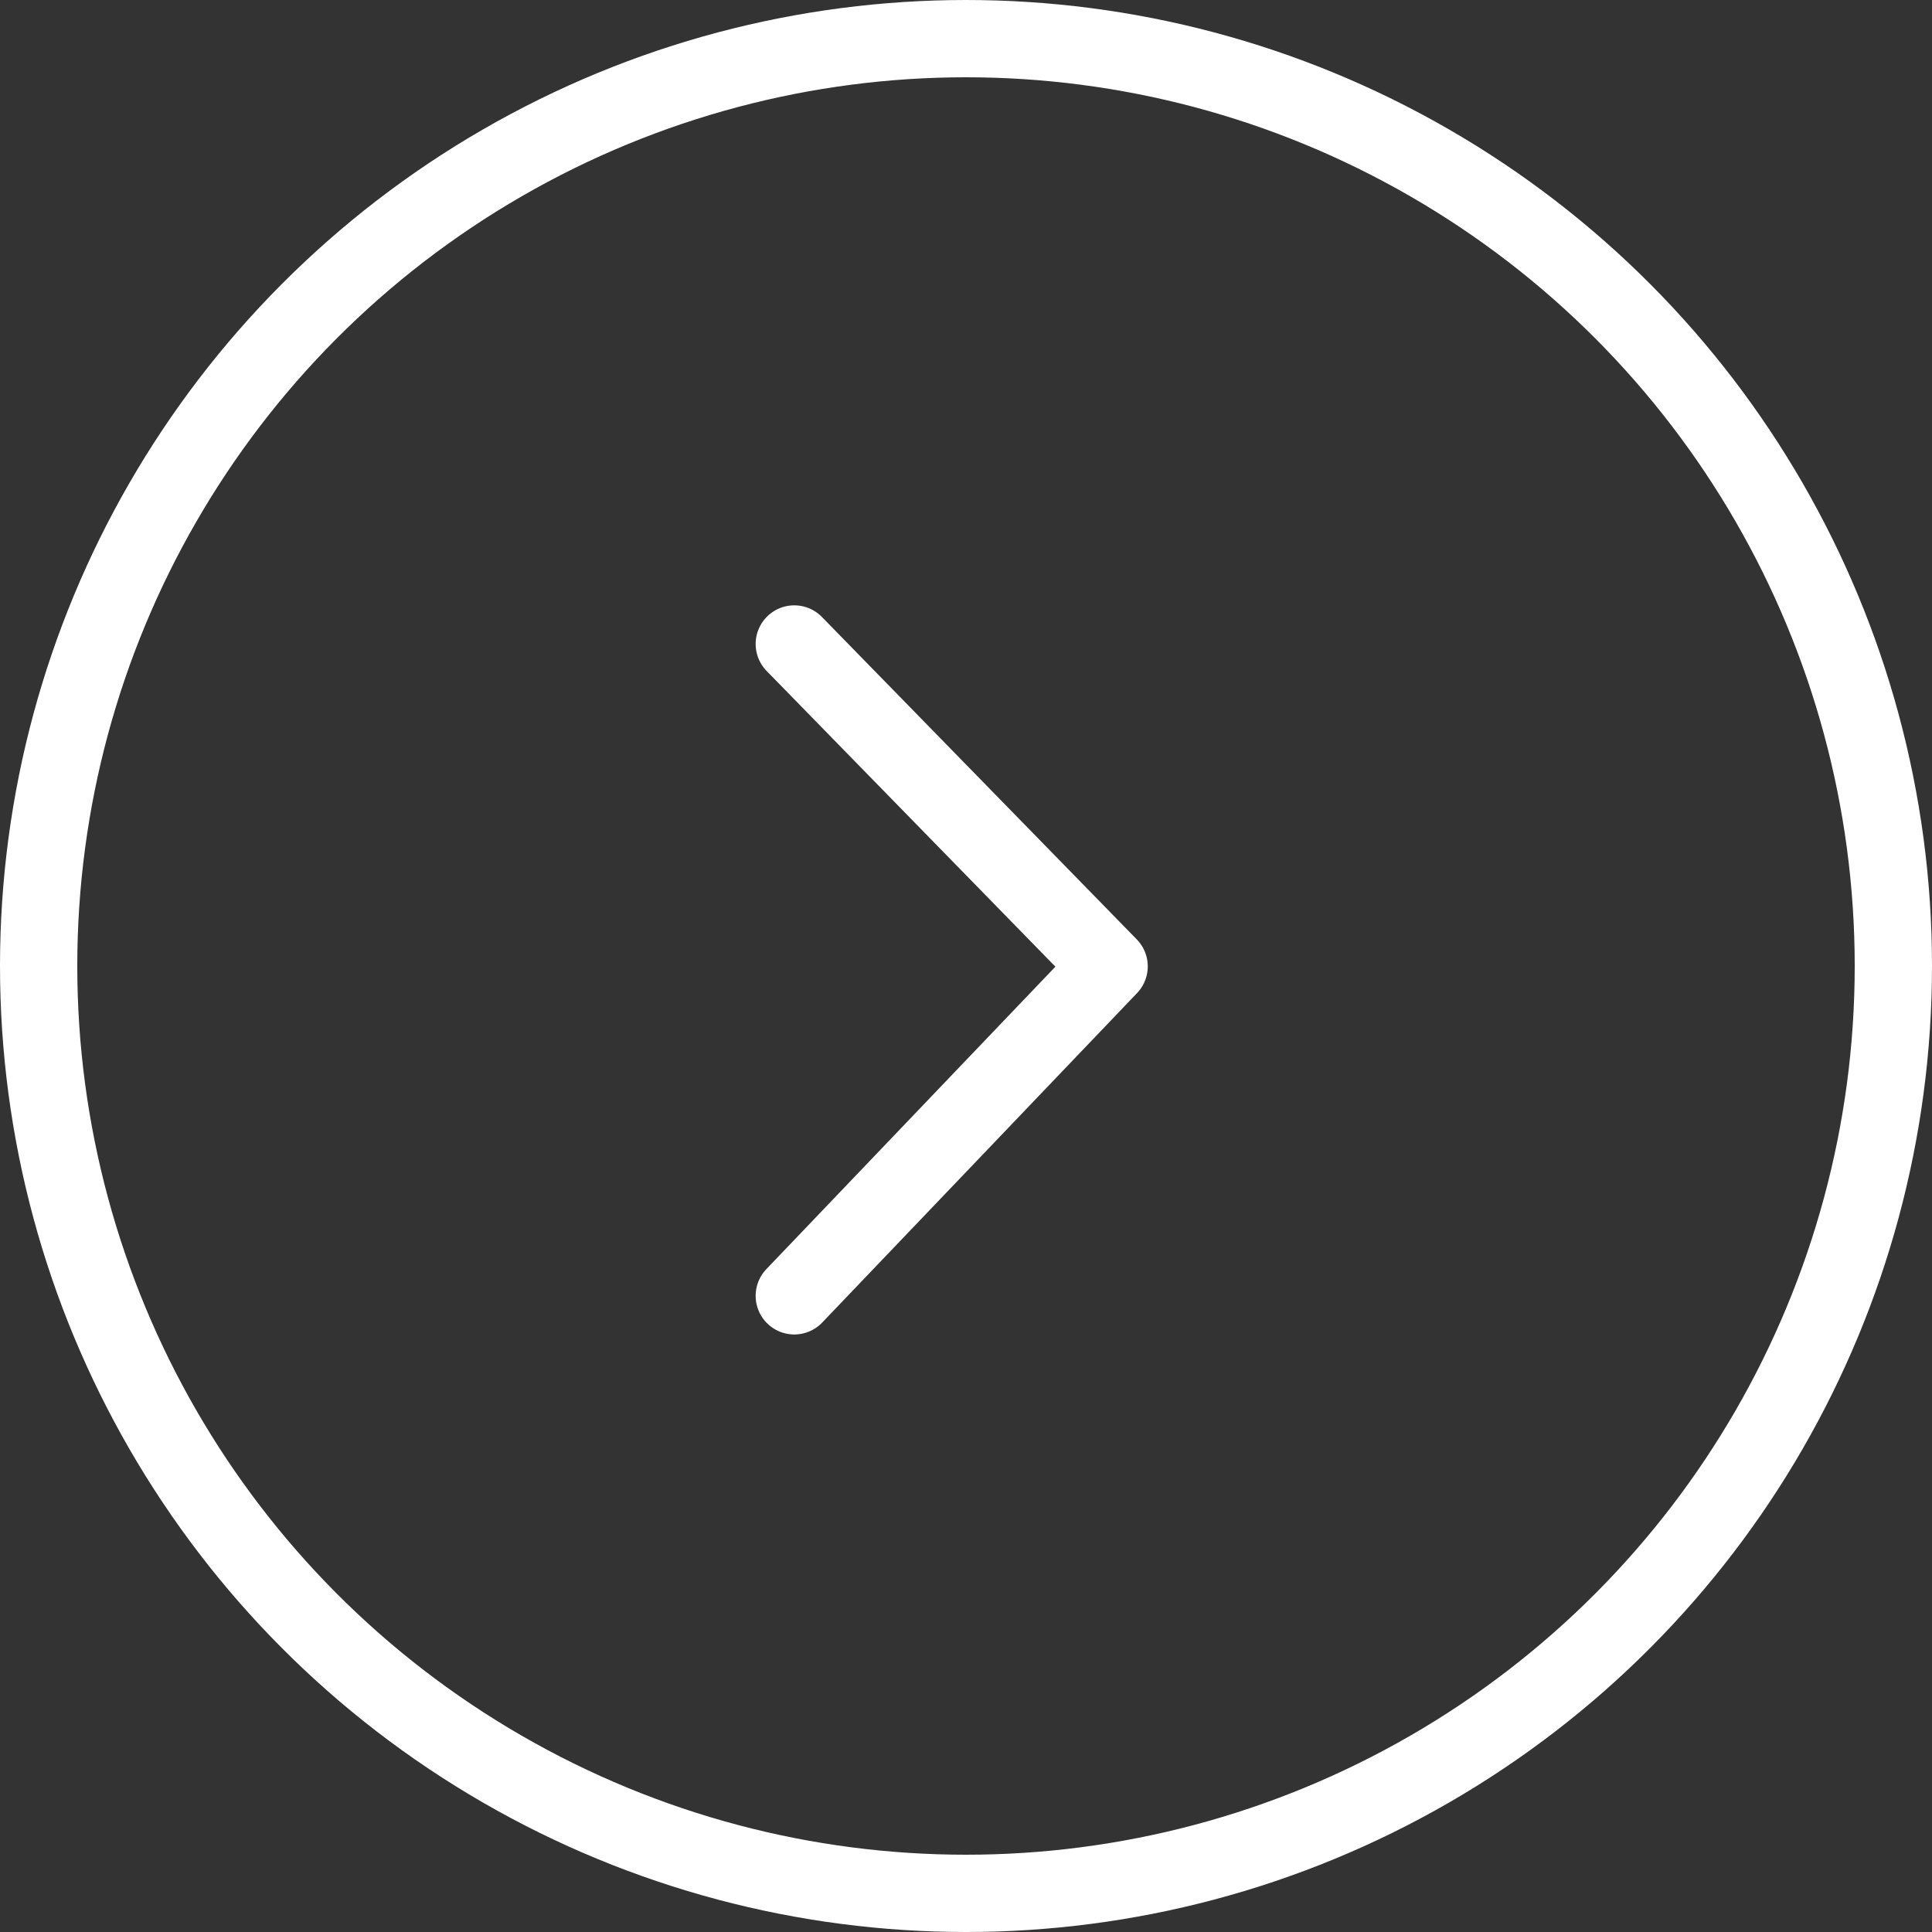 <svg xmlns="http://www.w3.org/2000/svg" width="25" height="25" viewBox="0 0 25 25">
  <rect x="0" y="0" width="25" height="25" fill="#333333" stroke="none"/>
  <g id="Flecha-regresar" transform="translate(25)">
    <g id="Group">
      <g id="Oval" transform="translate(-25)" fill="none" stroke="#fff" stroke-miterlimit="10" stroke-width="1">
        <circle cx="12.5" cy="12.5" r="12.5" stroke="none"/>
        <circle cx="12.5" cy="12.5" r="12" fill="none"/>
      </g>
      <path id="Path_2" data-name="Path 2" d="M-4.074,0,0,4.172-4.074,8.435" transform="translate(-10.648 8.333)" fill="none" stroke="#fff" stroke-linecap="round" stroke-linejoin="round" stroke-miterlimit="10" stroke-width="1"/>
    </g>
  </g>
</svg>
